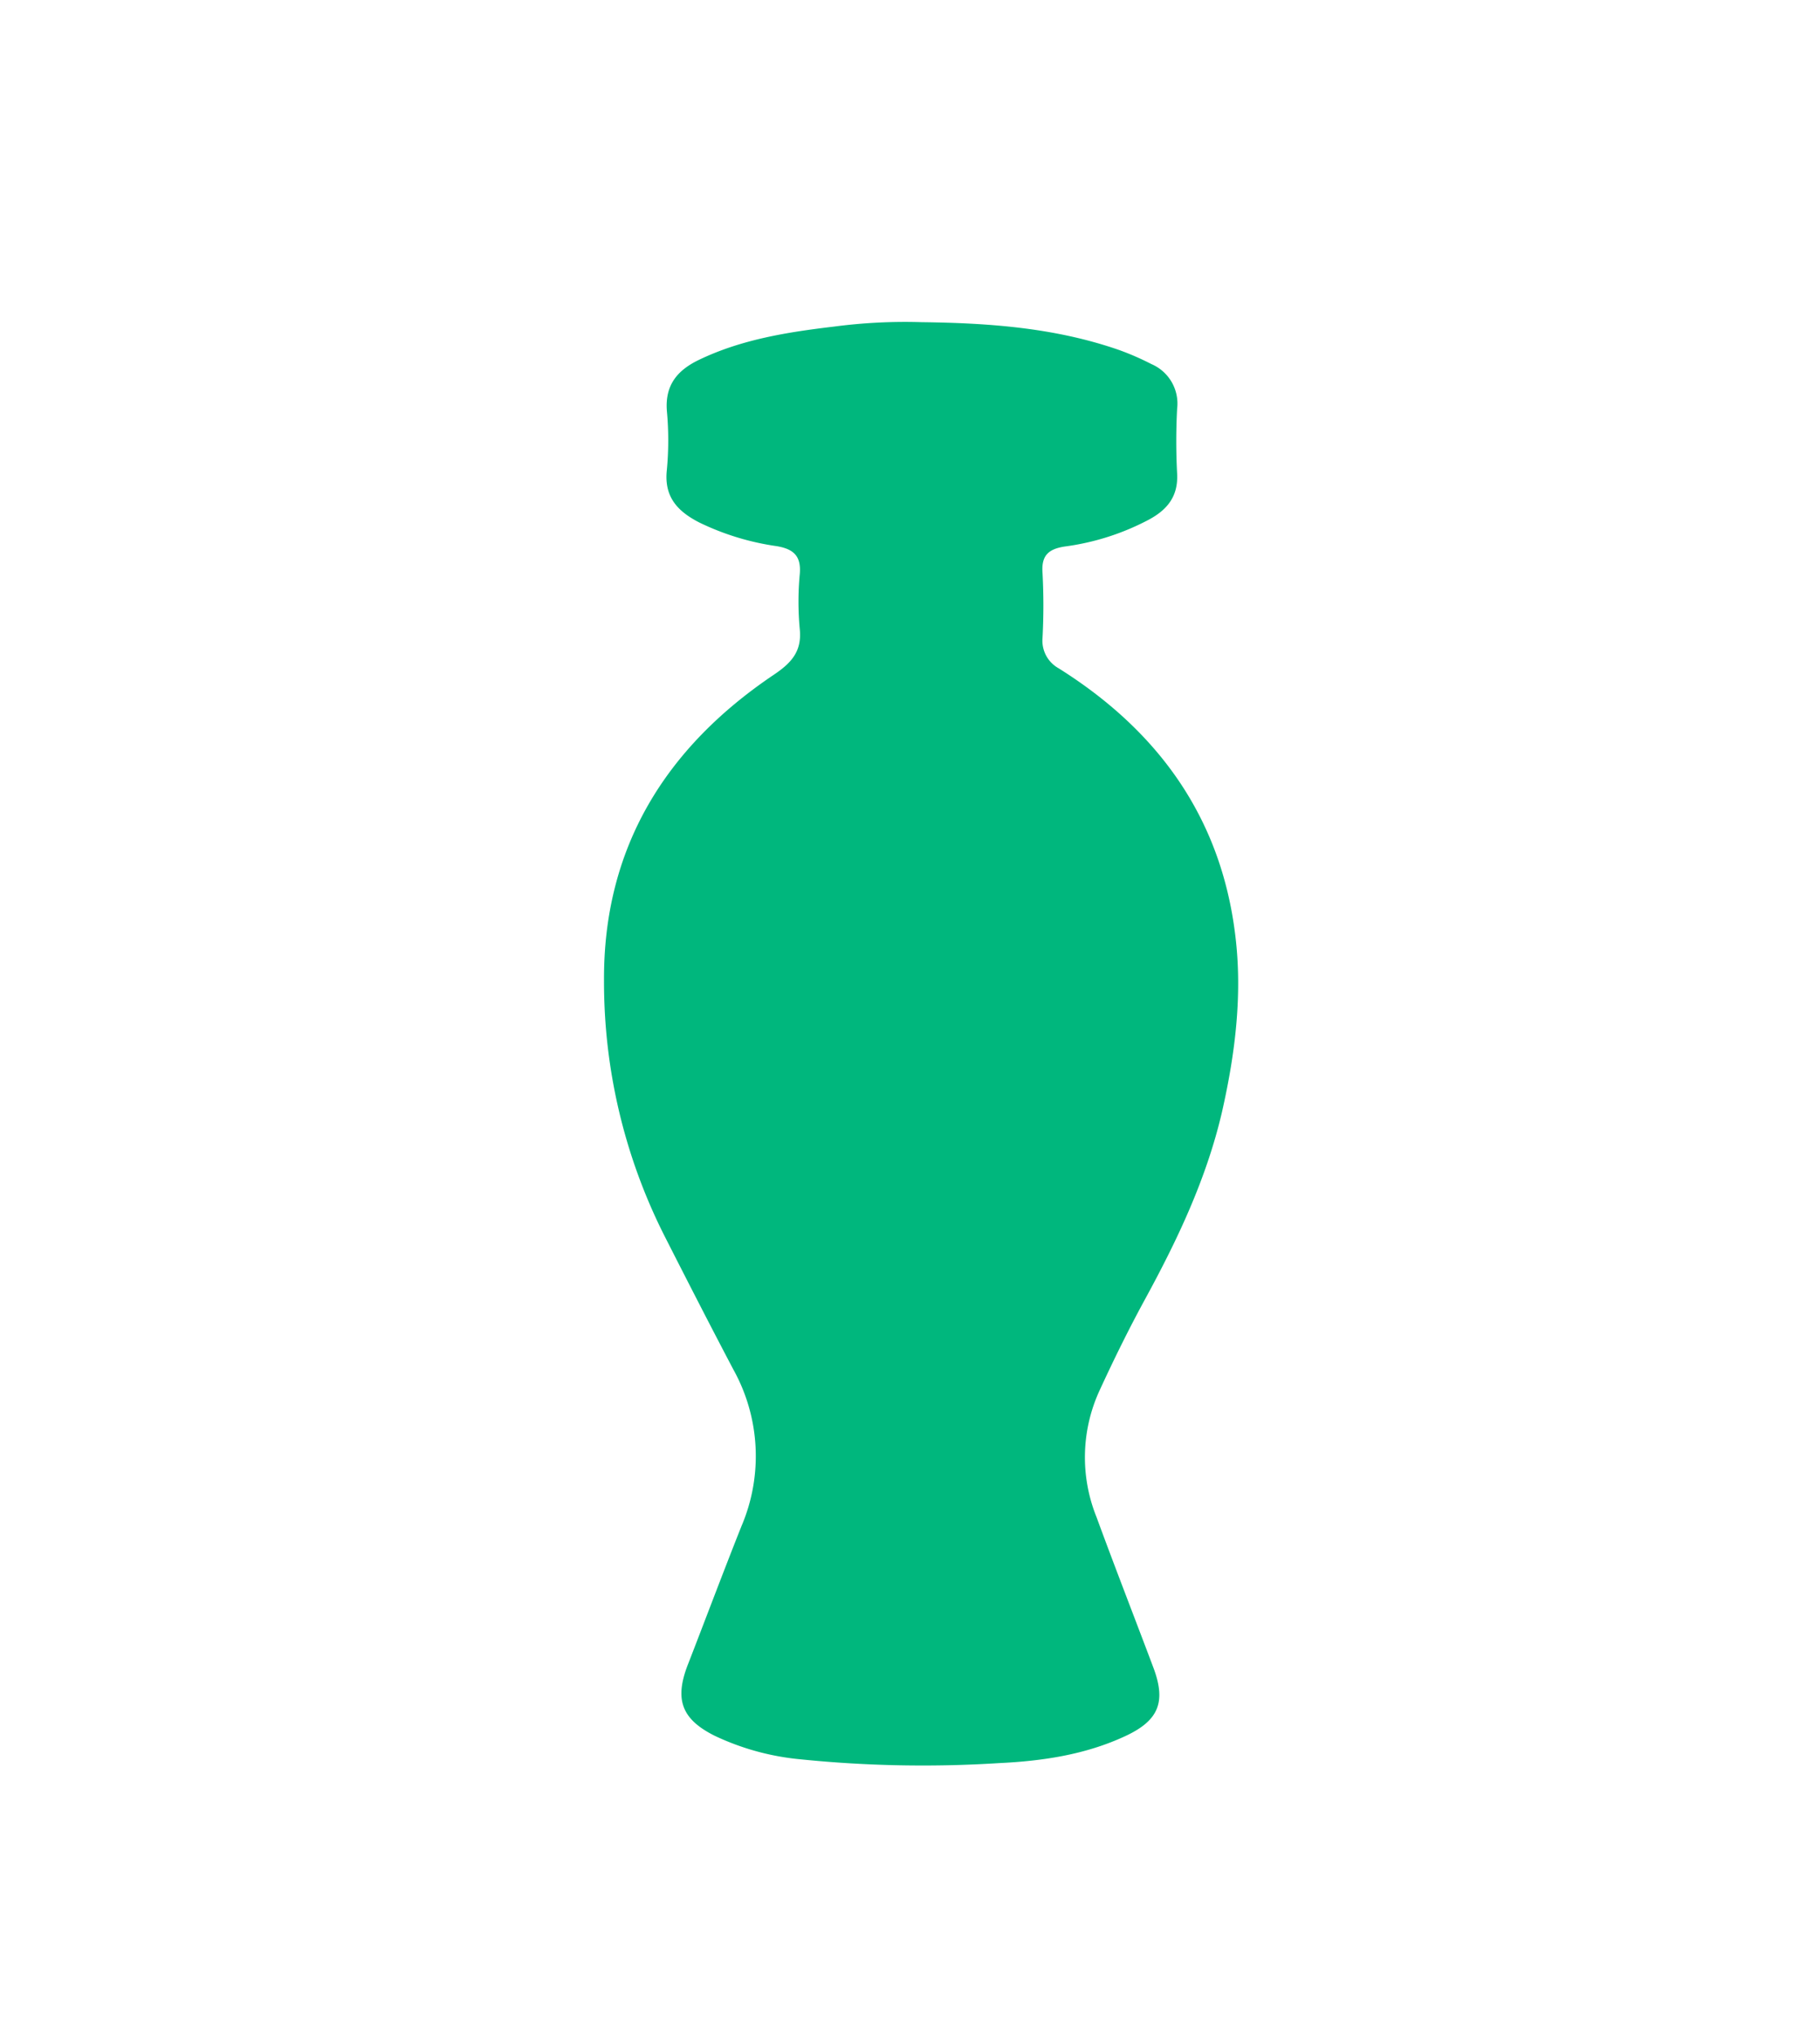 <svg width="245" height="274" xmlns="http://www.w3.org/2000/svg"><path d="M124.06 43.36c9.05.11 18 .74 26.66 3.77A36.63 36.63 0 01155 49a5.78 5.78 0 013.46 6 82.57 82.57 0 000 8.76c.15 3-1.28 4.79-3.72 6.13a33.55 33.55 0 01-11.4 3.66c-2.13.33-3.18 1.14-3 3.55a82.55 82.55 0 010 8.76 4.24 4.24 0 002.17 4.08c13.32 8.36 21.83 20 23.77 35.87 1 8 0 16-1.79 23.88-2.1 9-6 17.19-10.38 25.22-2.18 4-4.19 8.09-6.1 12.24a21.5 21.5 0 00-.41 17c2.48 6.76 5.1 13.47 7.64 20.22 1.75 4.62.8 7.15-3.72 9.26-5.37 2.51-11.15 3.37-17 3.65a162.9 162.9 0 01-26.78-.51 34.37 34.37 0 01-11.54-3.17c-4.5-2.25-5.41-4.93-3.6-9.58 2.41-6.2 4.75-12.44 7.21-18.62a24 24 0 00-1.09-21.09c-3.16-6-6.23-12-9.28-18A75.78 75.78 0 0181.31 132c-.11-17.88 8.27-31.38 22.87-41.2 2.36-1.59 3.78-3.14 3.48-6.13a39.66 39.66 0 010-7.39c.22-2.47-.85-3.4-3.12-3.78a35.06 35.06 0 01-10.42-3.19c-2.9-1.49-4.76-3.44-4.35-7.09a42.87 42.87 0 000-7.93c-.26-3.44 1.38-5.44 4.3-6.85 5.77-2.78 12-3.75 18.23-4.49a73 73 0 0111.76-.59z" fill="#00b77d"/></svg>